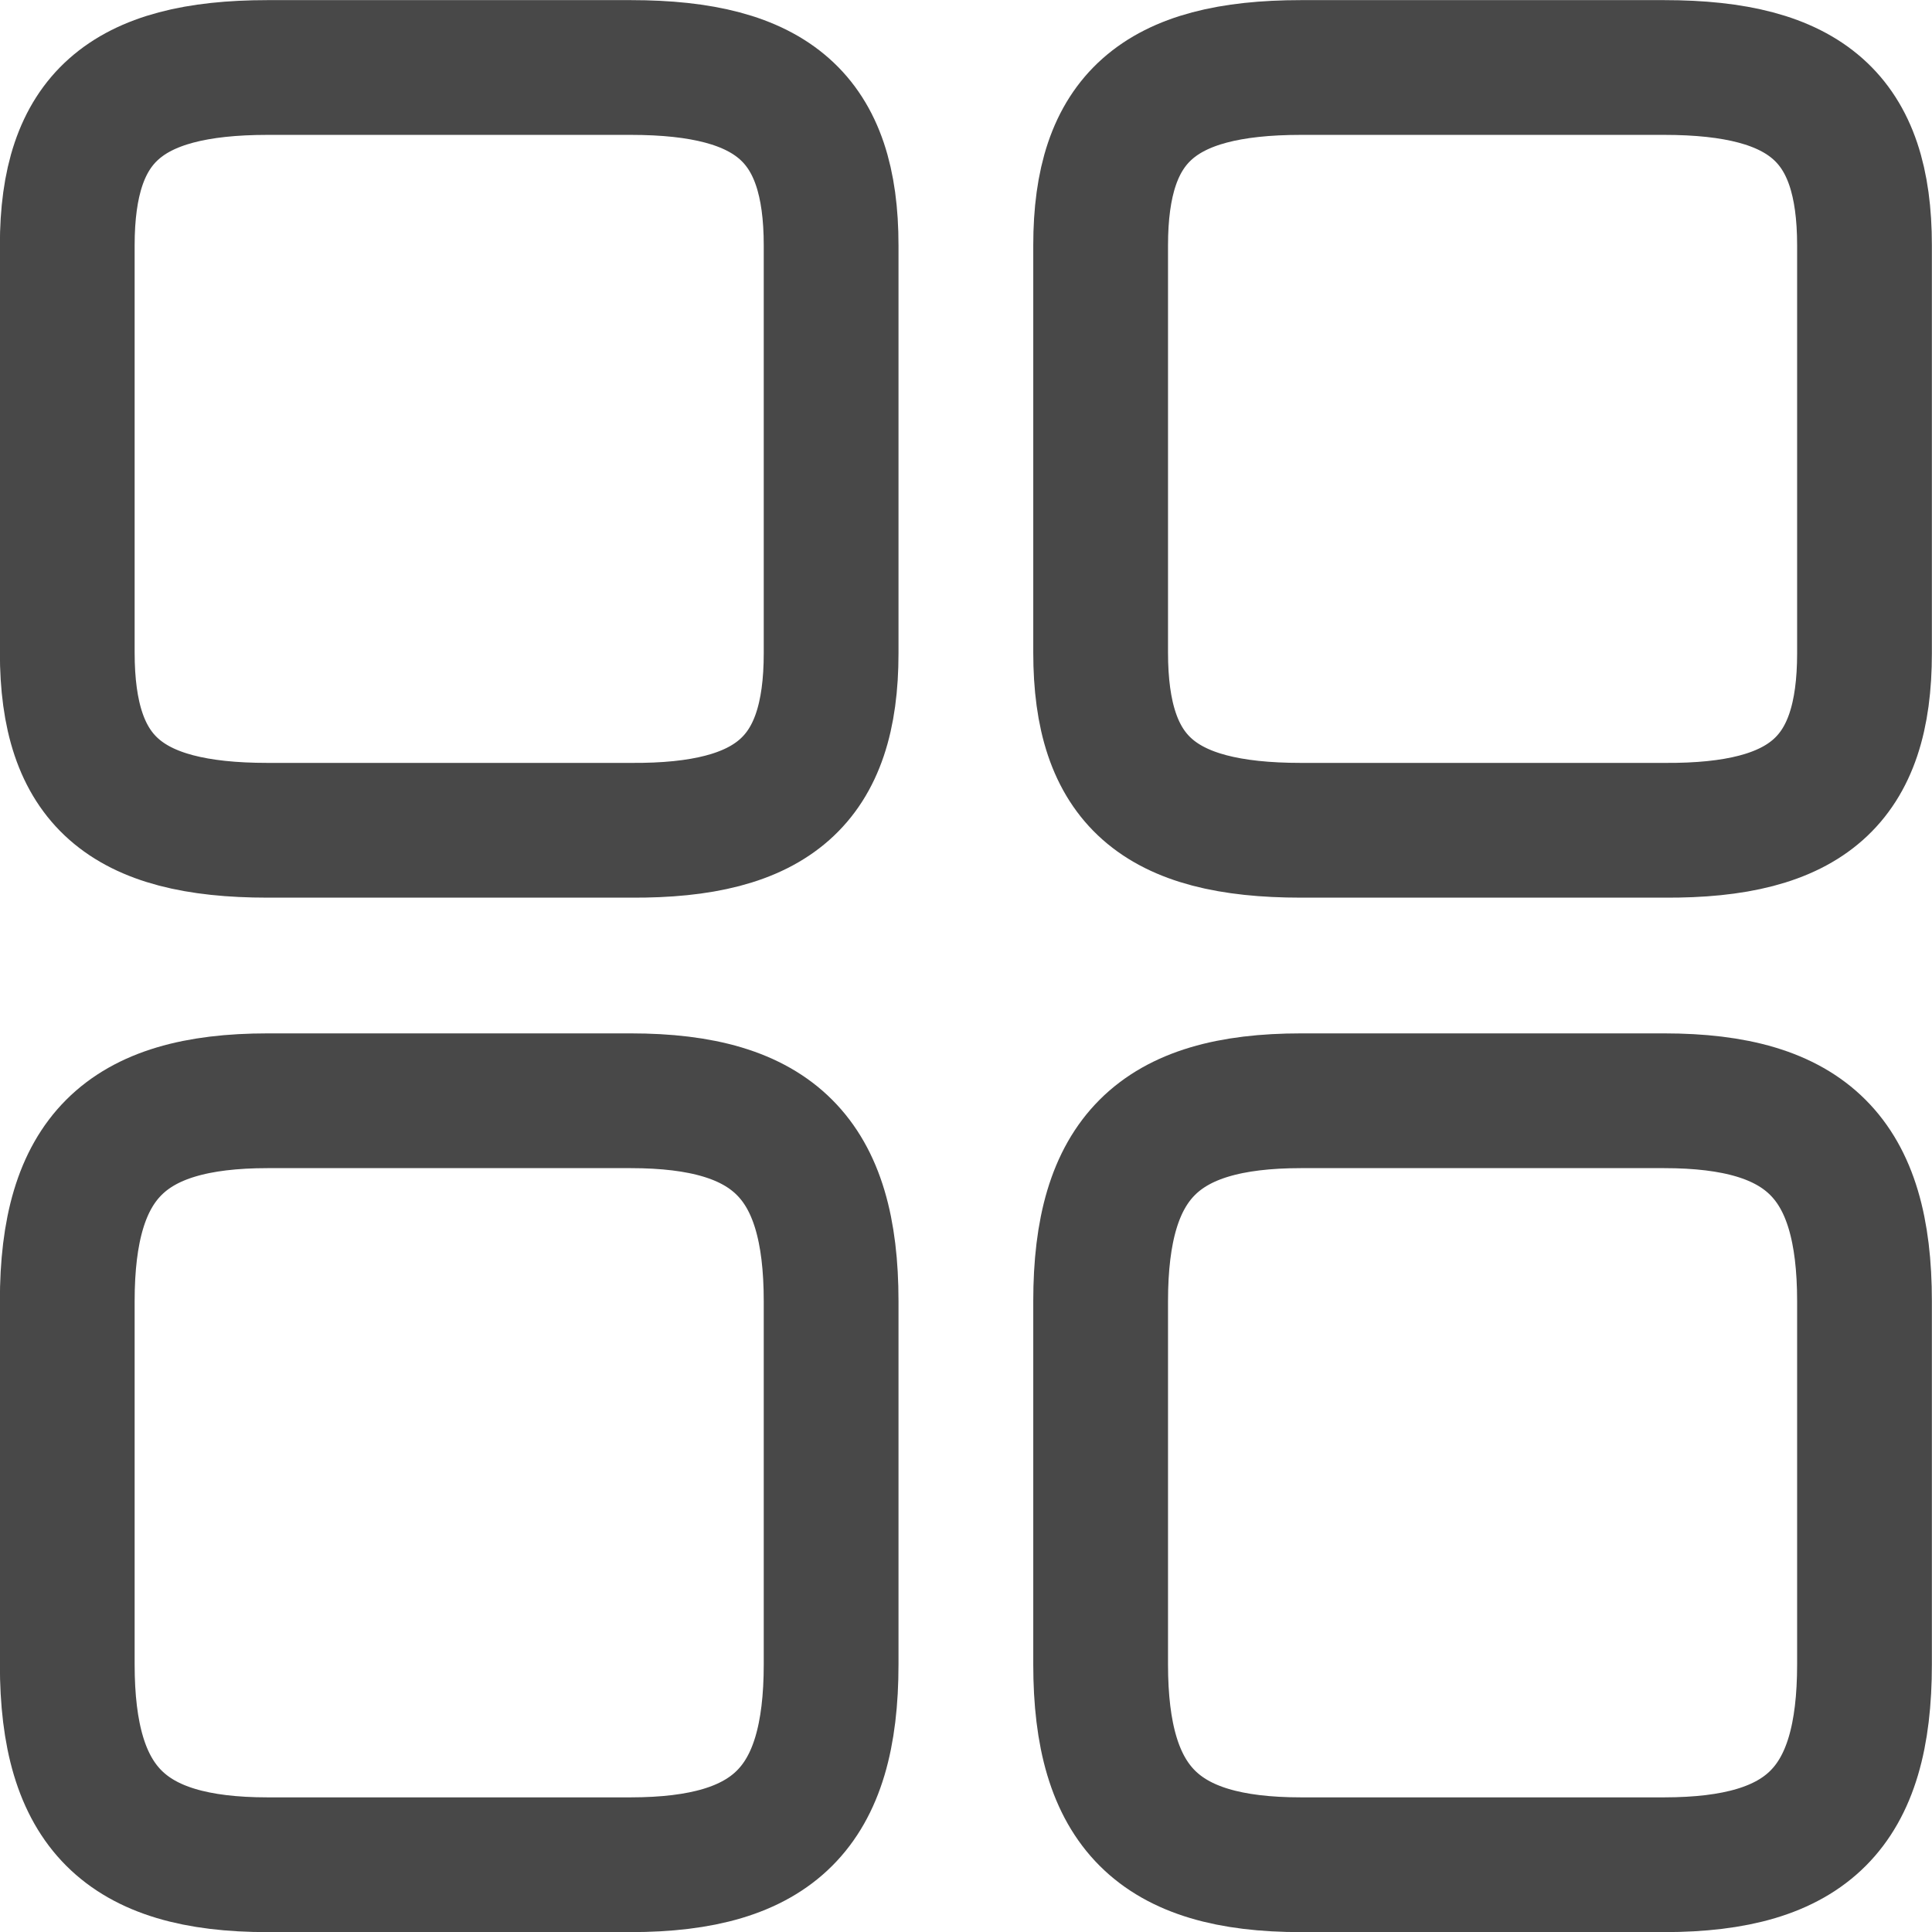 <svg xmlns="http://www.w3.org/2000/svg" xmlns:xlink="http://www.w3.org/1999/xlink" width="16" height="16" viewBox="0 0 16 16">
  <defs>
    <clipPath id="clip-path">
      <rect id="Rectangle_18154" data-name="Rectangle 18154" width="16" height="16" transform="translate(11648 -164)" fill="#fff" stroke="#484848" stroke-width="1"/>
    </clipPath>
  </defs>
  <g id="Mask_Group_513" data-name="Mask Group 513" transform="translate(-11648 164)" clip-path="url(#clip-path)">
    <g id="element-3" transform="translate(11647.069 -164.93)">
      <path id="Path_41112" data-name="Path 41112" d="M16.372,6.34V2.962c0-1.049-.476-1.473-1.66-1.473H11.706c-1.183,0-1.66.424-1.66,1.473V6.333c0,1.057.476,1.473,1.66,1.473h3.007C15.9,7.814,16.372,7.39,16.372,6.34Z" fill="none" stroke="#484848" stroke-linecap="round" stroke-linejoin="round" stroke-width="1.116"/>
      <path id="Path_41113" data-name="Path 41113" d="M16.372,14.713V11.706c0-1.183-.476-1.66-1.66-1.66H11.706c-1.183,0-1.66.476-1.66,1.66v3.007c0,1.183.476,1.66,1.66,1.66h3.007C15.9,16.372,16.372,15.9,16.372,14.713Z" fill="none" stroke="#484848" stroke-linecap="round" stroke-linejoin="round" stroke-width="1.116"/>
      <path id="Path_41114" data-name="Path 41114" d="M7.814,6.34V2.962c0-1.049-.476-1.473-1.66-1.473H3.148c-1.183,0-1.66.424-1.66,1.473V6.333c0,1.057.476,1.473,1.66,1.473H6.154C7.338,7.814,7.814,7.39,7.814,6.34Z" fill="none" stroke="#484848" stroke-linecap="round" stroke-linejoin="round" stroke-width="1.116"/>
      <path id="Path_41115" data-name="Path 41115" d="M7.814,14.713V11.706c0-1.183-.476-1.66-1.66-1.66H3.148c-1.183,0-1.66.476-1.66,1.66v3.007c0,1.183.476,1.66,1.66,1.66H6.154C7.338,16.372,7.814,15.9,7.814,14.713Z" fill="none" stroke="#484848" stroke-linecap="round" stroke-linejoin="round" stroke-width="1.116"/>
    </g>
  </g>
</svg>
